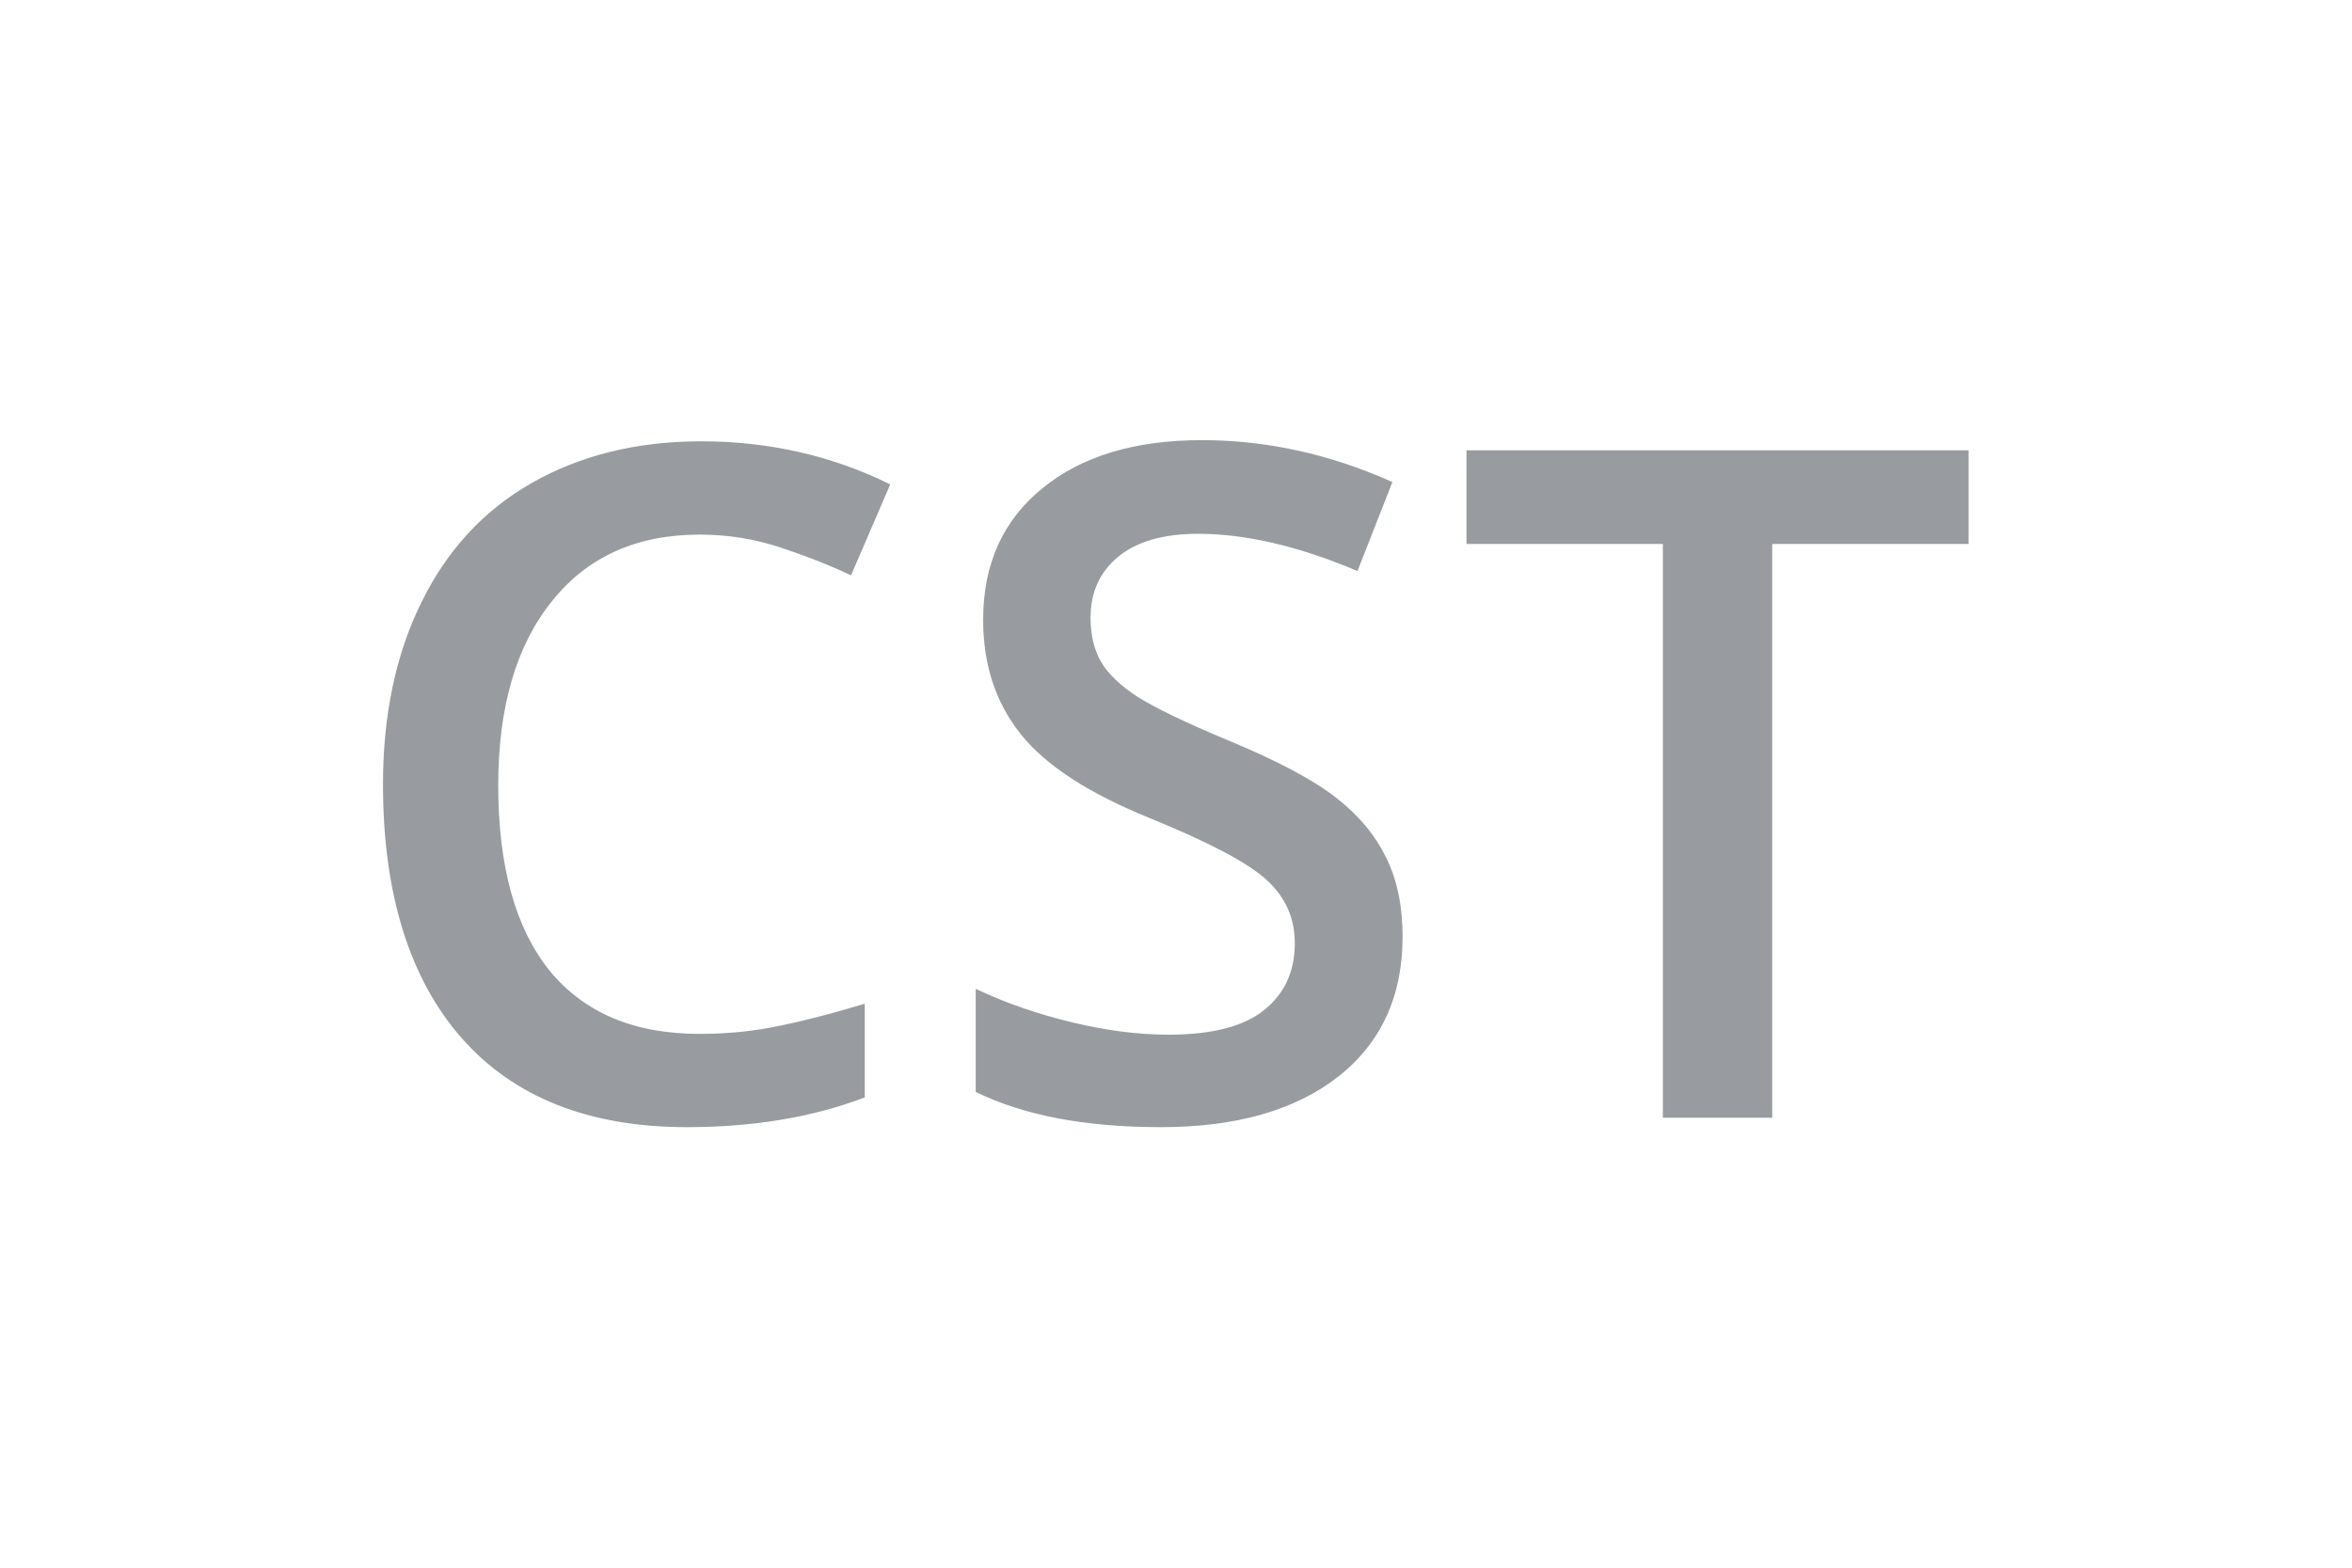 <svg version="1" id="Layer_1" xmlns="http://www.w3.org/2000/svg" viewBox="0 0 600 400"><style>.st0{fill:#989ca0}</style><path class="st0" d="M178.5 136.4c-16 0-28.6 5.6-37.7 17-9.1 11.3-13.7 27-13.7 46.9 0 20.9 4.4 36.6 13.2 47.5 8.9 10.7 21.5 16 38.2 16 7.2 0 14.2-.7 21-2.2 6.8-1.4 13.8-3.3 21.1-5.5V280c-13.3 5.1-28.6 7.6-45.4 7.6-24.9 0-44.1-7.6-57.4-22.7-13.3-15.1-20.1-36.8-20.1-64.8 0-17.7 3.3-33.3 9.8-46.4 6.5-13.3 15.9-23.5 28.2-30.5 12.3-7 26.7-10.6 43.2-10.6 17.3 0 33.5 3.7 48.2 11l-10 23.2c-5.7-2.7-11.9-5.1-18.3-7.2-6.4-2.1-13.2-3.2-20.3-3.2zM357.8 239.1c0 15.1-5.5 27-16.4 35.6-11 8.6-26.1 12.9-45.2 12.9-19.3 0-35.1-3-47.3-9v-26.3c7.8 3.7 16 6.5 24.8 8.6s16.8 3.1 24.4 3.1c11.1 0 19.2-2.1 24.4-6.3 5.2-4.2 7.8-9.8 7.8-17 0-6.4-2.3-11.7-7.2-16.2-4.8-4.4-14.7-9.6-29.9-15.8-15.5-6.3-26.5-13.4-32.9-21.5s-9.5-17.7-9.5-29.1c0-14.2 5.1-25.4 15.1-33.5 10-8.2 23.6-12.3 40.7-12.3 16.3 0 32.6 3.5 48.6 10.7l-8.9 22.7c-15.1-6.4-28.7-9.5-40.6-9.5-9 0-15.8 2-20.5 5.9-4.7 3.9-7 9.1-7 15.5 0 4.4.9 8.2 2.7 11.3 1.8 3.1 5 6.1 9.3 8.9 4.3 2.7 12 6.5 23.1 11.1 12.5 5.2 21.6 10 27.5 14.6 5.9 4.6 10 9.6 12.8 15.3 2.9 5.8 4.2 12.6 4.2 20.3zM452 285.2h-27.8V138.8h-50.1v-23.9h128.1v23.9h-50.1v146.4h-.1z"/></svg>